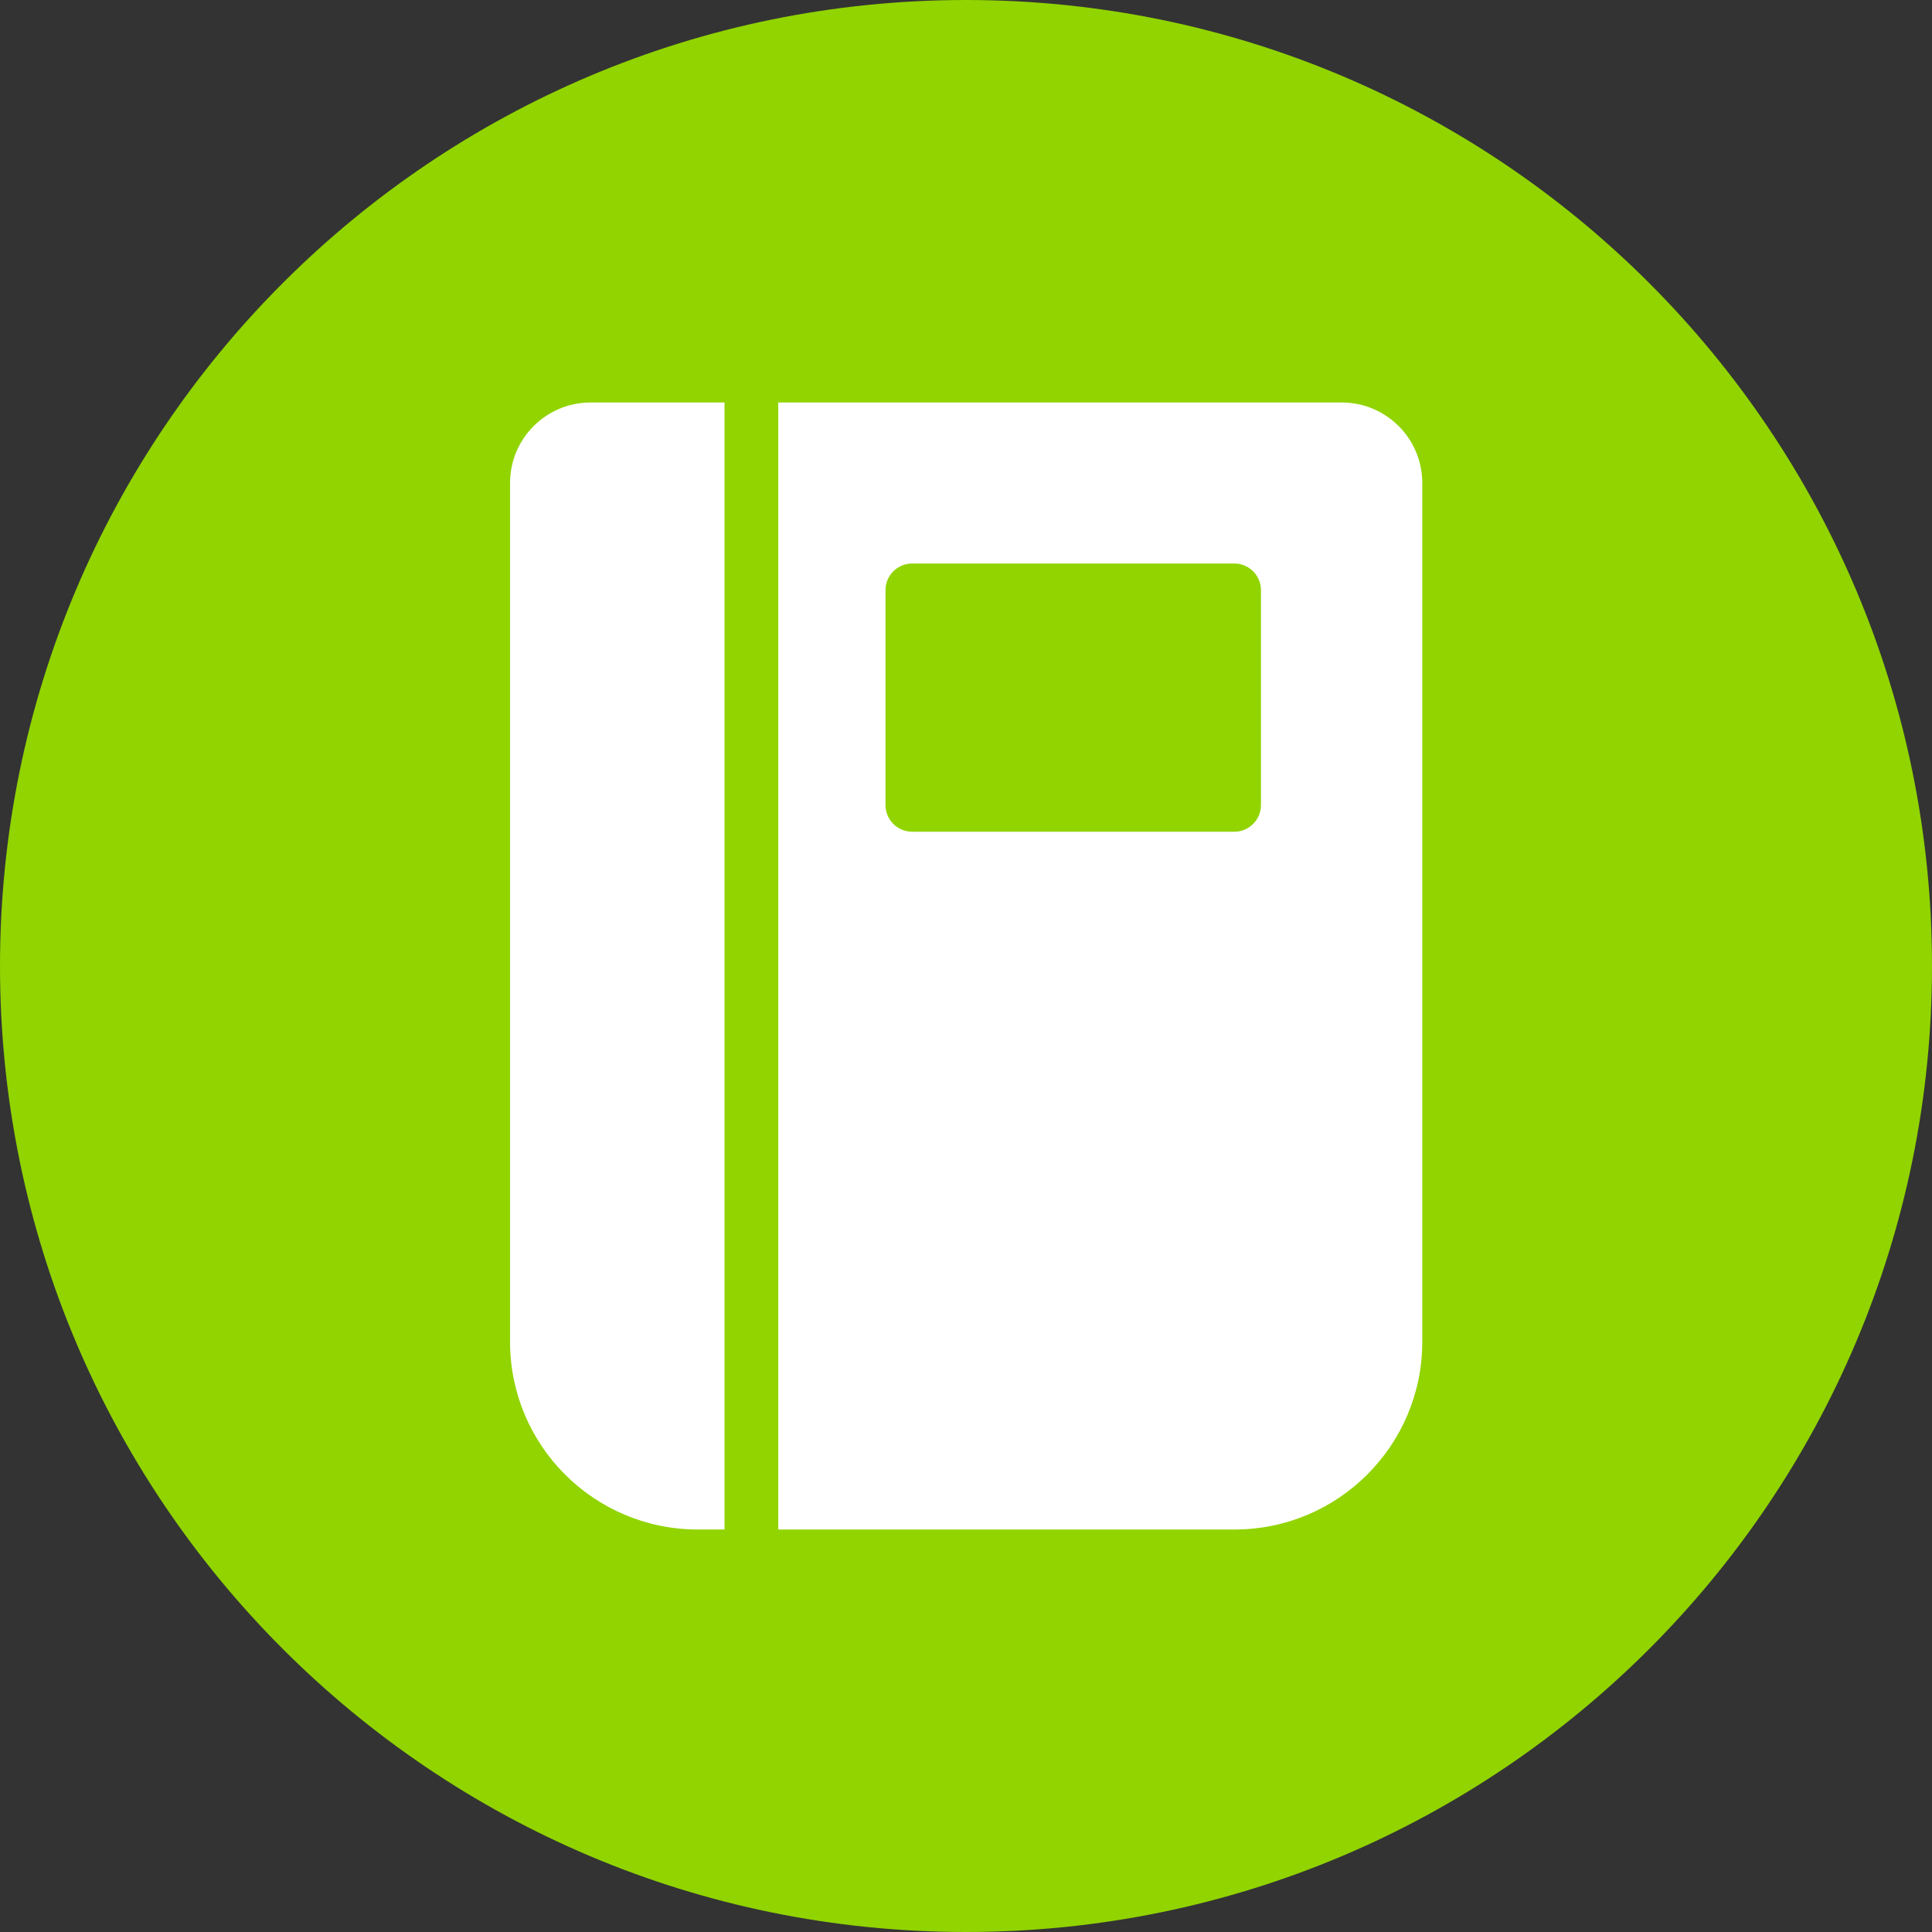 <?xml version="1.0" encoding="UTF-8"?> <svg xmlns="http://www.w3.org/2000/svg" xmlns:xlink="http://www.w3.org/1999/xlink" id="Layer_1" data-name="Layer 1" viewBox="0 0 60 60"><rect x="0" y="0" width="60" height="60" fill="#333333" stroke="none"/><defs><style> .cls-1 { clip-path: url(#clippath); } .cls-2 { fill: none; } .cls-2, .cls-3, .cls-4 { stroke-width: 0px; } .cls-3 { fill: #91d400; } .cls-4 { fill: #fff; } </style><clipPath id="clippath"><rect class="cls-2" width="60" height="60"></rect></clipPath></defs><g class="cls-1"><path class="cls-3" d="M30,60c16.57,0,30-13.43,30-30S46.57,0,30,0,0,13.43,0,30s13.43,30,30,30"></path><path class="cls-4" d="M28.33,17.5c-.46,0-.83.37-.83.83v6.67c0,.46.37.83.83.83h10c.46,0,.83-.37.83-.83v-6.67c0-.46-.37-.83-.83-.83h-10ZM24.17,12.5h17.5c1.38,0,2.5,1.12,2.5,2.5v26.67c0,3.22-2.61,5.83-5.83,5.83h-14.17V12.5ZM22.5,12.5v35h-.83c-3.22,0-5.83-2.61-5.83-5.83V15c0-1.38,1.12-2.5,2.5-2.5h4.17Z"></path></g></svg> 